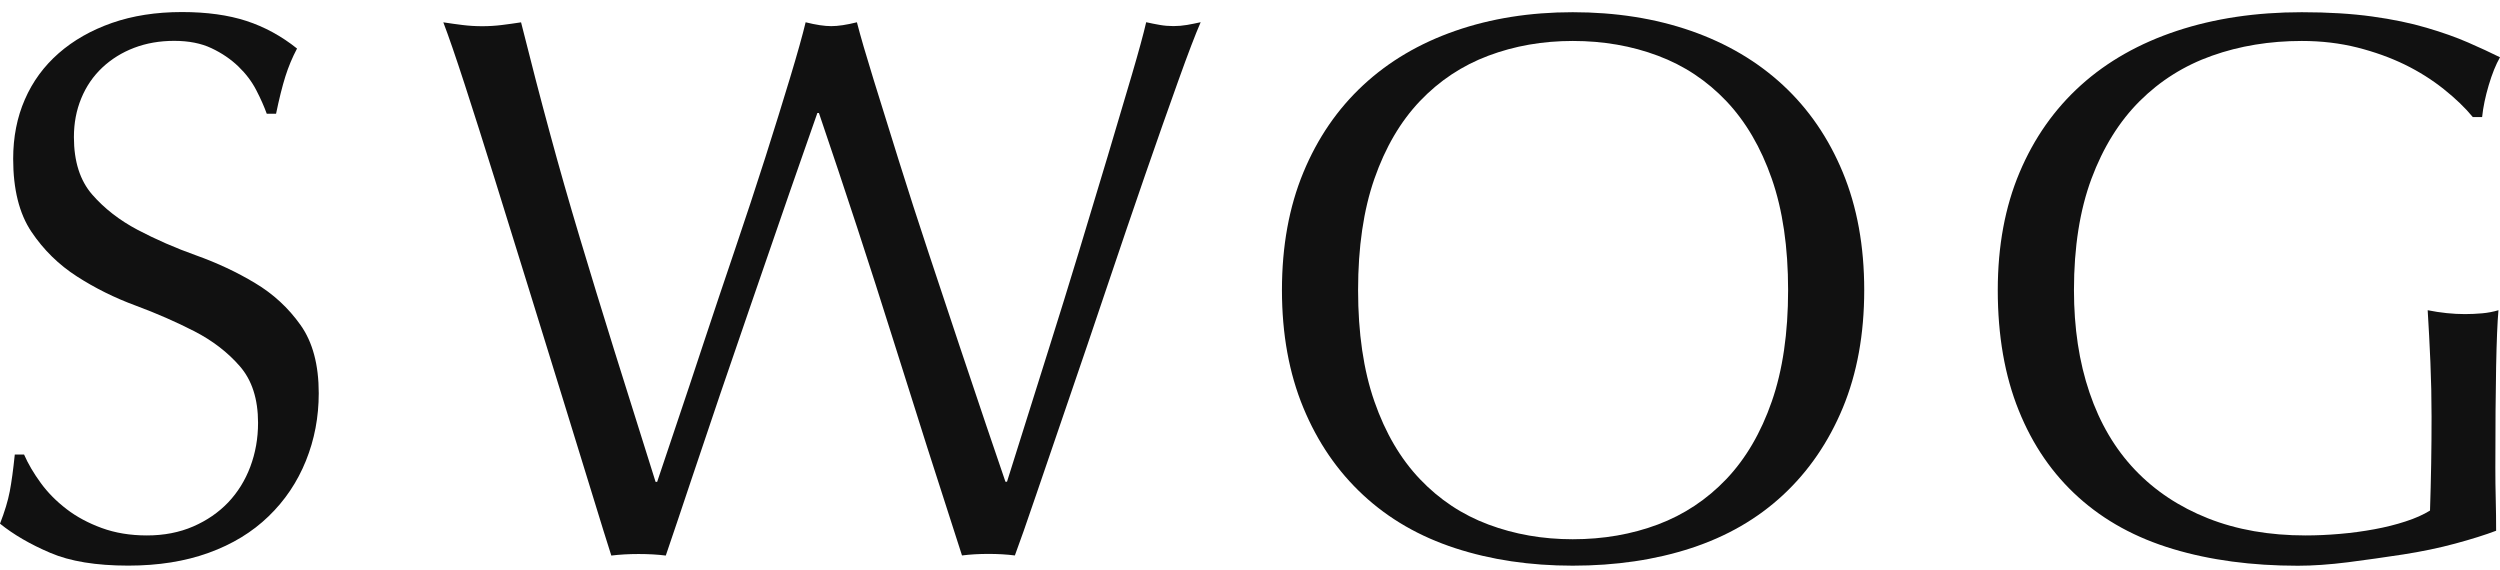 <?xml version="1.0" encoding="UTF-8"?> <svg xmlns="http://www.w3.org/2000/svg" width="149" height="34" viewBox="0 0 149 34" fill="none"><path d="M2.429 28.785C2.844 29.355 3.356 29.873 3.96 30.337C4.56 30.799 5.263 31.177 6.068 31.471C6.87 31.764 7.768 31.912 8.754 31.912C9.774 31.912 10.691 31.734 11.513 31.378C12.331 31.023 13.024 30.545 13.599 29.945C14.169 29.342 14.612 28.634 14.918 27.817C15.225 27 15.38 26.127 15.38 25.201C15.38 23.784 15.018 22.657 14.291 21.824C13.566 20.99 12.661 20.298 11.582 19.742C10.5 19.188 9.335 18.677 8.085 18.213C6.834 17.752 5.666 17.172 4.587 16.477C3.504 15.781 2.6 14.895 1.874 13.815C1.148 12.734 0.785 11.284 0.785 9.466C0.785 8.171 1.016 6.991 1.482 5.927C1.944 4.863 2.617 3.944 3.498 3.173C4.379 2.402 5.435 1.802 6.672 1.367C7.906 0.936 9.299 0.718 10.843 0.718C12.325 0.718 13.608 0.896 14.691 1.249C15.773 1.604 16.776 2.151 17.703 2.893C17.426 3.416 17.192 3.973 17.007 4.56C16.823 5.146 16.638 5.887 16.453 6.78H15.899C15.743 6.349 15.536 5.878 15.272 5.37C15.008 4.86 14.655 4.392 14.206 3.96C13.757 3.529 13.226 3.166 12.605 2.873C11.988 2.58 11.246 2.435 10.381 2.435C9.517 2.435 8.721 2.573 7.995 2.85C7.269 3.127 6.636 3.522 6.095 4.029C5.554 4.54 5.138 5.146 4.844 5.858C4.55 6.569 4.405 7.337 4.405 8.171C4.405 9.62 4.768 10.76 5.494 11.594C6.22 12.427 7.124 13.129 8.203 13.699C9.286 14.269 10.45 14.78 11.701 15.225C12.952 15.673 14.12 16.22 15.199 16.869C16.281 17.514 17.186 18.348 17.908 19.366C18.634 20.384 18.997 21.741 18.997 23.438C18.997 24.858 18.743 26.199 18.232 27.464C17.72 28.73 16.981 29.833 16.007 30.772C15.034 31.715 13.846 32.439 12.44 32.947C11.035 33.457 9.434 33.711 7.646 33.711C5.728 33.711 4.178 33.457 2.99 32.947C1.798 32.439 0.805 31.859 0 31.21C0.277 30.502 0.472 29.86 0.581 29.29C0.69 28.72 0.789 27.988 0.881 27.092H1.435C1.68 27.652 2.013 28.215 2.429 28.785Z" fill="#111111"></path><path d="M36.434 33.111C36.186 32.34 35.807 31.121 35.298 29.458C34.787 27.794 34.209 25.913 33.559 23.814C32.909 21.715 32.23 19.517 31.52 17.221C30.807 14.925 30.131 12.734 29.481 10.652C28.831 8.569 28.237 6.695 27.696 5.031C27.154 3.364 26.729 2.132 26.422 1.331C26.825 1.394 27.21 1.446 27.58 1.492C27.95 1.538 28.336 1.562 28.738 1.562C29.141 1.562 29.527 1.538 29.897 1.492C30.266 1.446 30.652 1.394 31.055 1.331C31.642 3.677 32.213 5.874 32.771 7.924C33.325 9.976 33.922 12.058 34.556 14.17C35.19 16.282 35.869 18.506 36.595 20.832C37.321 23.161 38.149 25.791 39.073 28.72H39.166C39.443 27.886 39.829 26.739 40.324 25.273C40.819 23.807 41.36 22.189 41.944 20.414C42.532 18.641 43.149 16.796 43.799 14.885C44.449 12.974 45.049 11.146 45.607 9.403C46.161 7.66 46.656 6.072 47.089 4.635C47.521 3.202 47.831 2.099 48.016 1.328C48.633 1.482 49.144 1.558 49.544 1.558C49.946 1.558 50.455 1.482 51.072 1.328C51.286 2.161 51.619 3.301 52.068 4.751C52.517 6.2 53.018 7.812 53.573 9.584C54.127 11.357 54.724 13.202 55.358 15.113C55.992 17.023 56.602 18.862 57.189 20.618C57.777 22.377 58.308 23.965 58.79 25.382C59.268 26.802 59.648 27.912 59.925 28.713H60.017C60.232 28.034 60.565 26.977 61.014 25.544C61.463 24.11 61.971 22.489 62.542 20.687C63.113 18.882 63.7 16.984 64.304 14.997C64.908 13.007 65.478 11.11 66.02 9.307C66.561 7.502 67.039 5.891 67.455 4.471C67.871 3.054 68.158 2.003 68.313 1.324C68.59 1.387 68.861 1.44 69.125 1.486C69.385 1.532 69.659 1.555 69.937 1.555C70.214 1.555 70.484 1.532 70.748 1.486C71.009 1.44 71.283 1.387 71.56 1.324C71.25 2.033 70.801 3.206 70.217 4.84C69.63 6.474 68.973 8.342 68.247 10.437C67.521 12.536 66.766 14.757 65.977 17.099C65.188 19.445 64.433 21.672 63.706 23.784C62.981 25.896 62.331 27.794 61.76 29.474C61.189 31.154 60.763 32.367 60.486 33.105C59.991 33.042 59.466 33.013 58.912 33.013C58.354 33.013 57.83 33.042 57.335 33.105C55.945 28.818 54.569 24.506 53.21 20.173C51.85 15.841 50.382 11.36 48.808 6.734H48.715C48.468 7.446 48.135 8.391 47.719 9.581C47.303 10.77 46.838 12.101 46.33 13.584C45.818 15.063 45.27 16.654 44.686 18.351C44.099 20.048 43.512 21.761 42.924 23.488C42.337 25.214 41.766 26.911 41.208 28.578C40.654 30.245 40.142 31.757 39.681 33.111C39.186 33.049 38.644 33.019 38.06 33.019C37.466 33.019 36.925 33.052 36.434 33.111Z" fill="#111111"></path><path d="M76.404 17.29C76.404 14.668 76.83 12.332 77.678 10.283C78.526 8.23 79.717 6.497 81.245 5.077C82.773 3.657 84.604 2.58 86.736 1.838C88.868 1.097 91.201 0.728 93.732 0.728C96.296 0.728 98.645 1.097 100.777 1.838C102.908 2.58 104.74 3.66 106.268 5.077C107.795 6.494 108.987 8.23 109.835 10.283C110.683 12.335 111.108 14.671 111.108 17.29C111.108 19.913 110.683 22.249 109.835 24.298C108.983 26.351 107.795 28.084 106.268 29.504C104.74 30.924 102.908 31.978 100.777 32.673C98.645 33.368 96.296 33.714 93.732 33.714C91.197 33.714 88.868 33.368 86.736 32.673C84.604 31.978 82.773 30.924 81.245 29.504C79.717 28.087 78.526 26.351 77.678 24.298C76.83 22.249 76.404 19.913 76.404 17.29ZM106.571 17.29C106.571 14.73 106.248 12.516 105.598 10.652C104.948 8.787 104.044 7.245 102.889 6.026C101.73 4.807 100.371 3.904 98.81 3.321C97.249 2.734 95.56 2.441 93.735 2.441C91.943 2.441 90.267 2.734 88.706 3.321C87.145 3.907 85.786 4.81 84.627 6.026C83.469 7.245 82.565 8.787 81.915 10.652C81.265 12.52 80.942 14.73 80.942 17.29C80.942 19.85 81.265 22.064 81.915 23.929C82.565 25.797 83.469 27.339 84.627 28.555C85.786 29.774 87.145 30.677 88.706 31.26C90.267 31.846 91.943 32.139 93.735 32.139C95.556 32.139 97.249 31.846 98.81 31.26C100.371 30.673 101.73 29.77 102.889 28.555C104.047 27.336 104.951 25.794 105.598 23.929C106.248 22.064 106.571 19.85 106.571 17.29Z" fill="#111111"></path><path d="M145.644 5.308C144.948 4.754 144.176 4.266 143.328 3.851C142.476 3.436 141.536 3.097 140.5 2.833C139.464 2.573 138.361 2.441 137.187 2.441C135.273 2.441 133.488 2.734 131.834 3.321C130.181 3.907 128.746 4.81 127.525 6.026C126.304 7.245 125.347 8.787 124.651 10.652C123.958 12.52 123.608 14.73 123.608 17.29C123.608 19.544 123.915 21.577 124.535 23.399C125.152 25.221 126.056 26.753 127.244 28.001C128.432 29.25 129.887 30.215 131.6 30.894C133.316 31.573 135.253 31.912 137.414 31.912C138.064 31.912 138.741 31.882 139.454 31.82C140.163 31.761 140.849 31.665 141.516 31.543C142.179 31.421 142.796 31.266 143.371 31.078C143.941 30.894 144.43 30.677 144.829 30.429C144.859 29.504 144.882 28.578 144.898 27.652C144.915 26.726 144.921 25.787 144.921 24.828C144.921 23.748 144.898 22.671 144.852 21.59C144.806 20.509 144.75 19.478 144.69 18.489C145.463 18.644 146.205 18.72 146.915 18.72C147.254 18.72 147.594 18.704 147.934 18.674C148.274 18.644 148.597 18.582 148.908 18.489C148.845 19.198 148.799 20.318 148.769 21.843C148.739 23.369 148.723 25.382 148.723 27.883C148.723 28.502 148.729 29.125 148.746 29.757C148.762 30.39 148.769 31.016 148.769 31.632C148.119 31.879 147.311 32.133 146.337 32.396C145.364 32.66 144.327 32.874 143.232 33.045C142.136 33.213 141.038 33.368 139.942 33.51C138.846 33.648 137.85 33.718 136.952 33.718C134.204 33.718 131.722 33.385 129.515 32.722C127.304 32.06 125.429 31.036 123.885 29.645C122.341 28.258 121.15 26.532 120.318 24.463C119.483 22.397 119.067 20.005 119.067 17.29C119.067 14.668 119.5 12.332 120.364 10.283C121.229 8.23 122.45 6.497 124.024 5.077C125.601 3.657 127.508 2.58 129.746 1.838C131.986 1.097 134.464 0.728 137.183 0.728C138.761 0.728 140.157 0.814 141.377 0.982C142.598 1.15 143.677 1.374 144.621 1.654C145.565 1.93 146.39 2.224 147.099 2.533C147.809 2.843 148.442 3.136 149 3.413C148.753 3.845 148.528 4.401 148.327 5.08C148.126 5.759 147.994 6.391 147.934 6.978H147.38C146.918 6.415 146.337 5.861 145.644 5.308Z" fill="#111111"></path></svg> 
